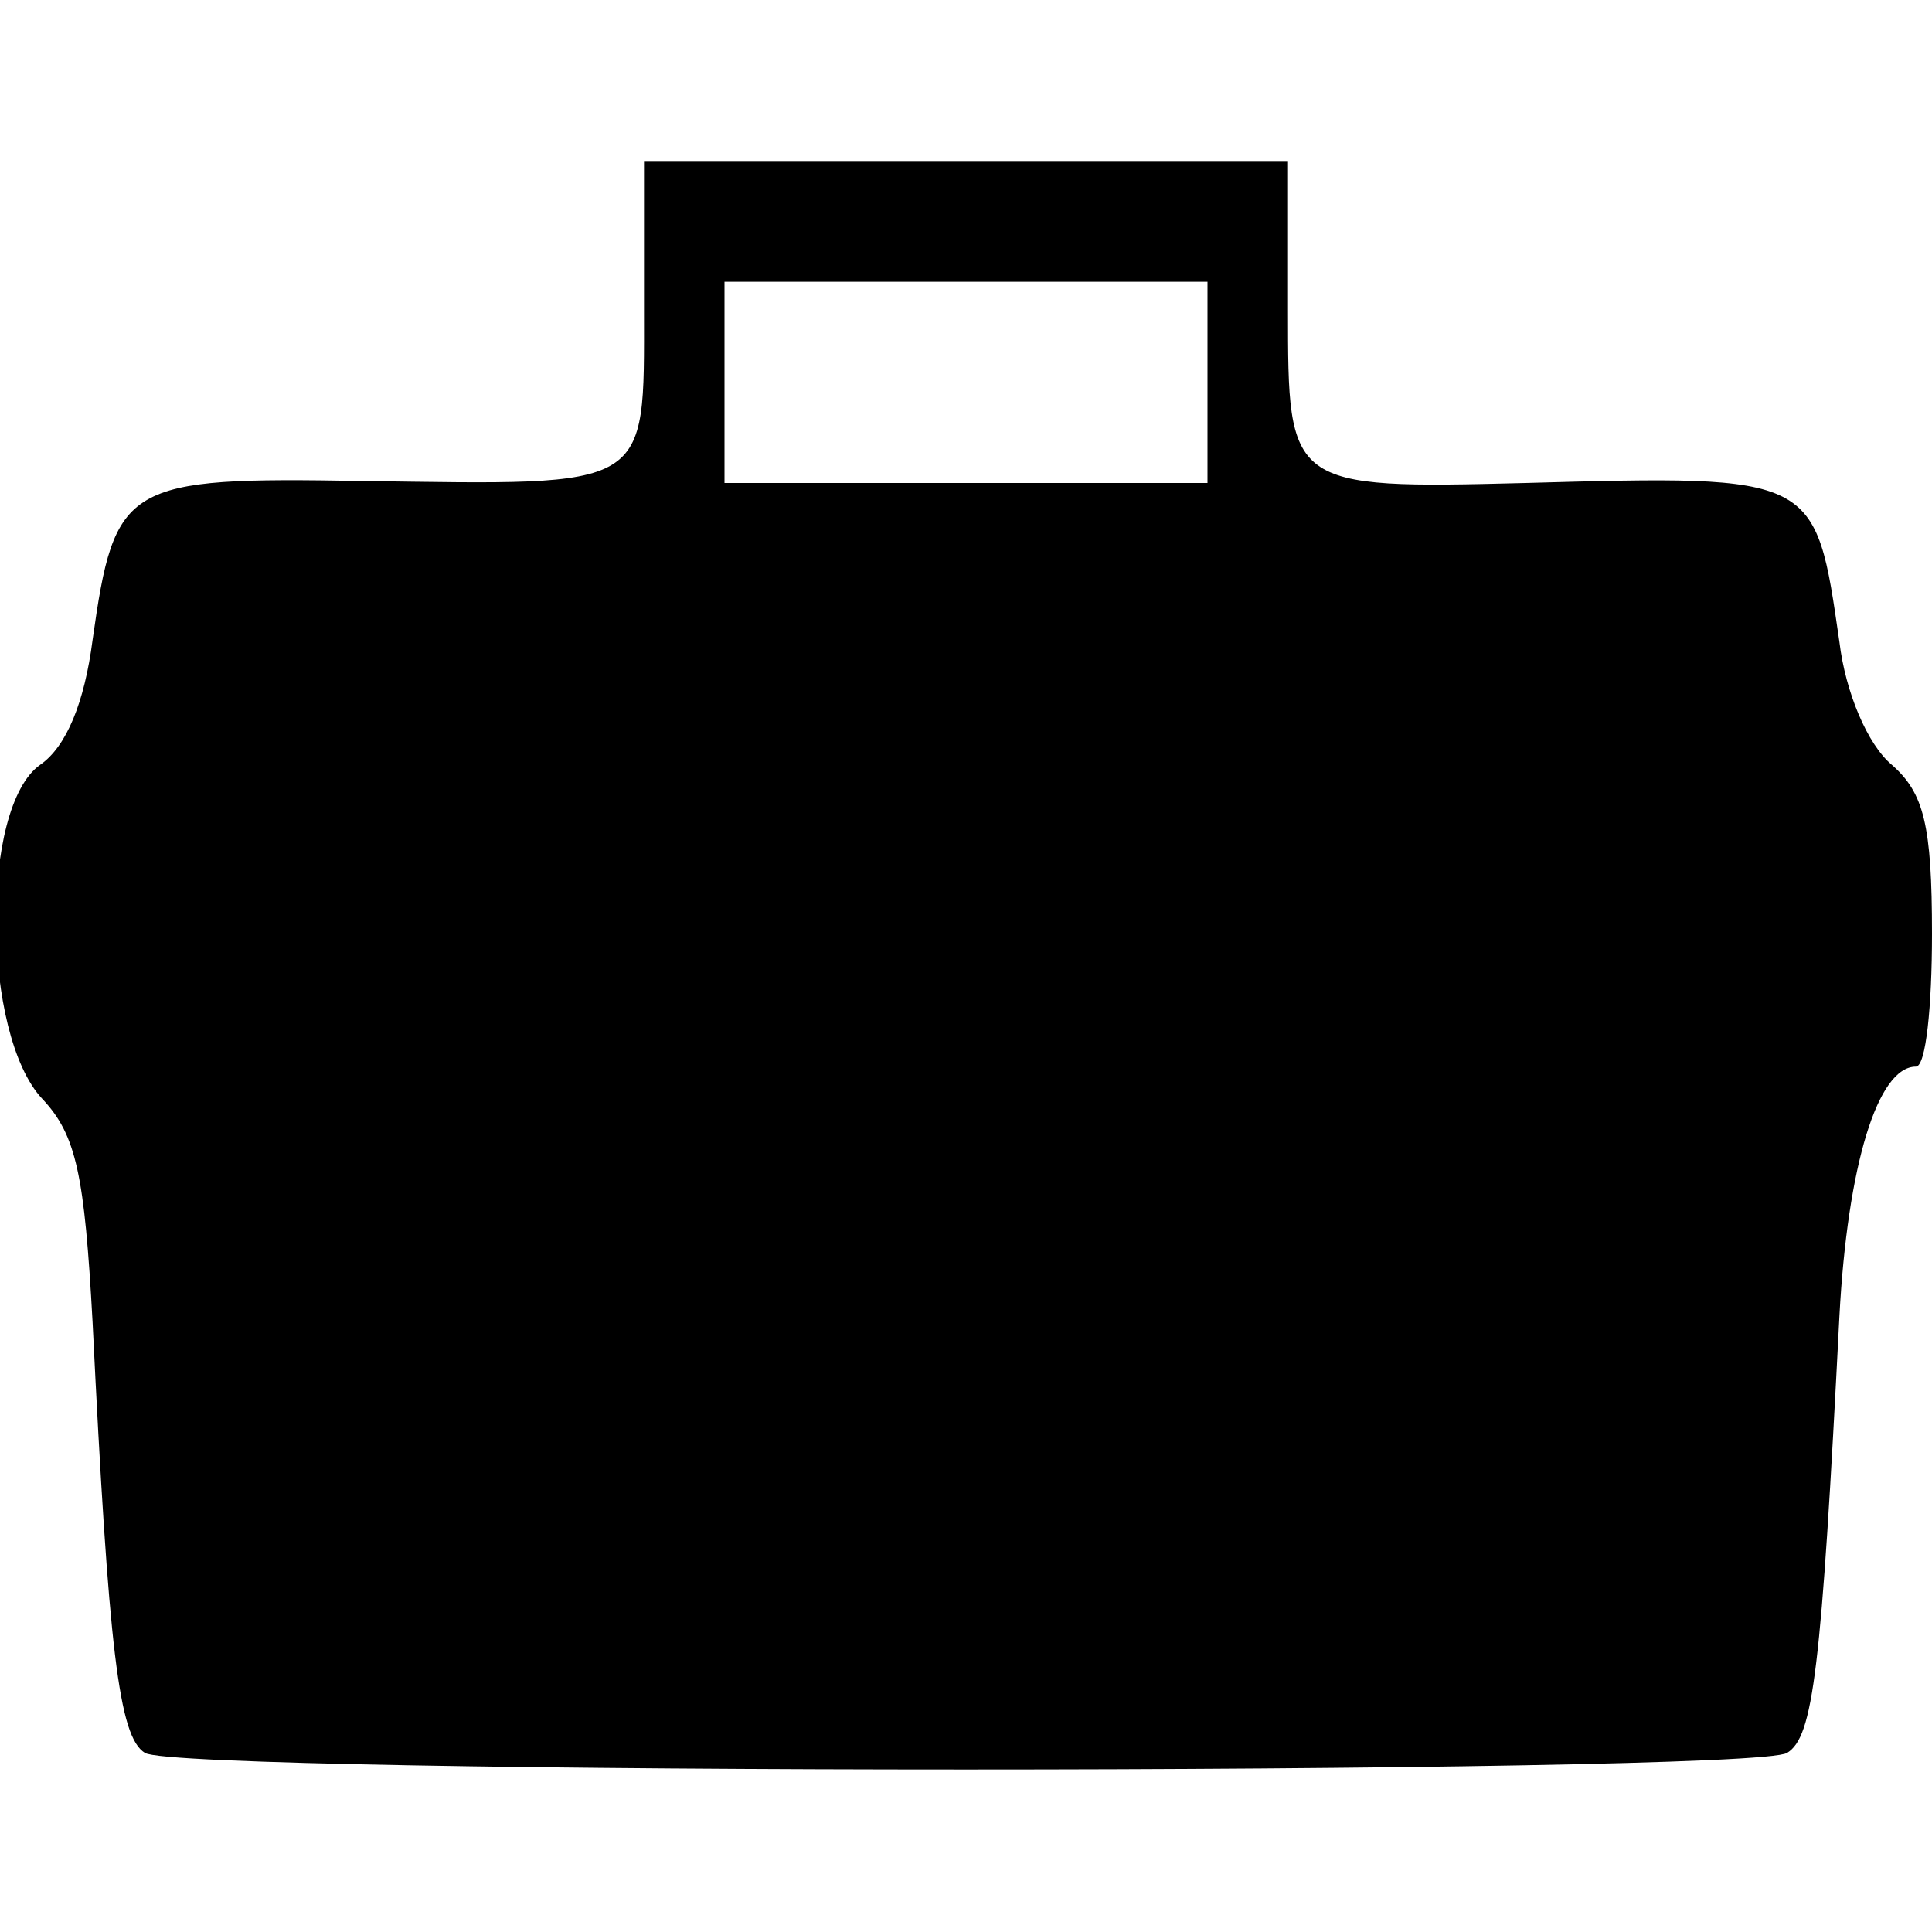 <?xml version="1.0" standalone="no"?>
<!DOCTYPE svg PUBLIC "-//W3C//DTD SVG 20010904//EN"
 "http://www.w3.org/TR/2001/REC-SVG-20010904/DTD/svg10.dtd">
<svg version="1.0" xmlns="http://www.w3.org/2000/svg"
 width="96pt" height="96pt" viewBox="0 0 96 96"
 preserveAspectRatio="xMidYMid meet">
<g transform="translate(0,96) scale(0.1,-0.1)"
fill="#000000" stroke="none">
<path d="M320 806 c0 -90 4 -87 -140 -85 -118 2 -123 -1 -134 -79 -4 -31 -13
-53 -26 -62 -30 -21 -29 -134 1 -166 17 -18 21 -38 25 -111 8 -163 13 -206 26
-214 17 -11 799 -11 816 0 13 8 17 40 26 217 4 75 19 124 38 124 5 0 8 30 8
66 0 54 -4 70 -20 84 -12 10 -23 36 -26 61 -12 83 -11 83 -156 79 -118 -3
-118 -2 -118 86 l0 74 -160 0 -160 0 0 -74z m280 -36 l0 -50 -120 0 -120 0 0
50 0 50 120 0 120 0 0 -50z"/>
</g>
</svg>
